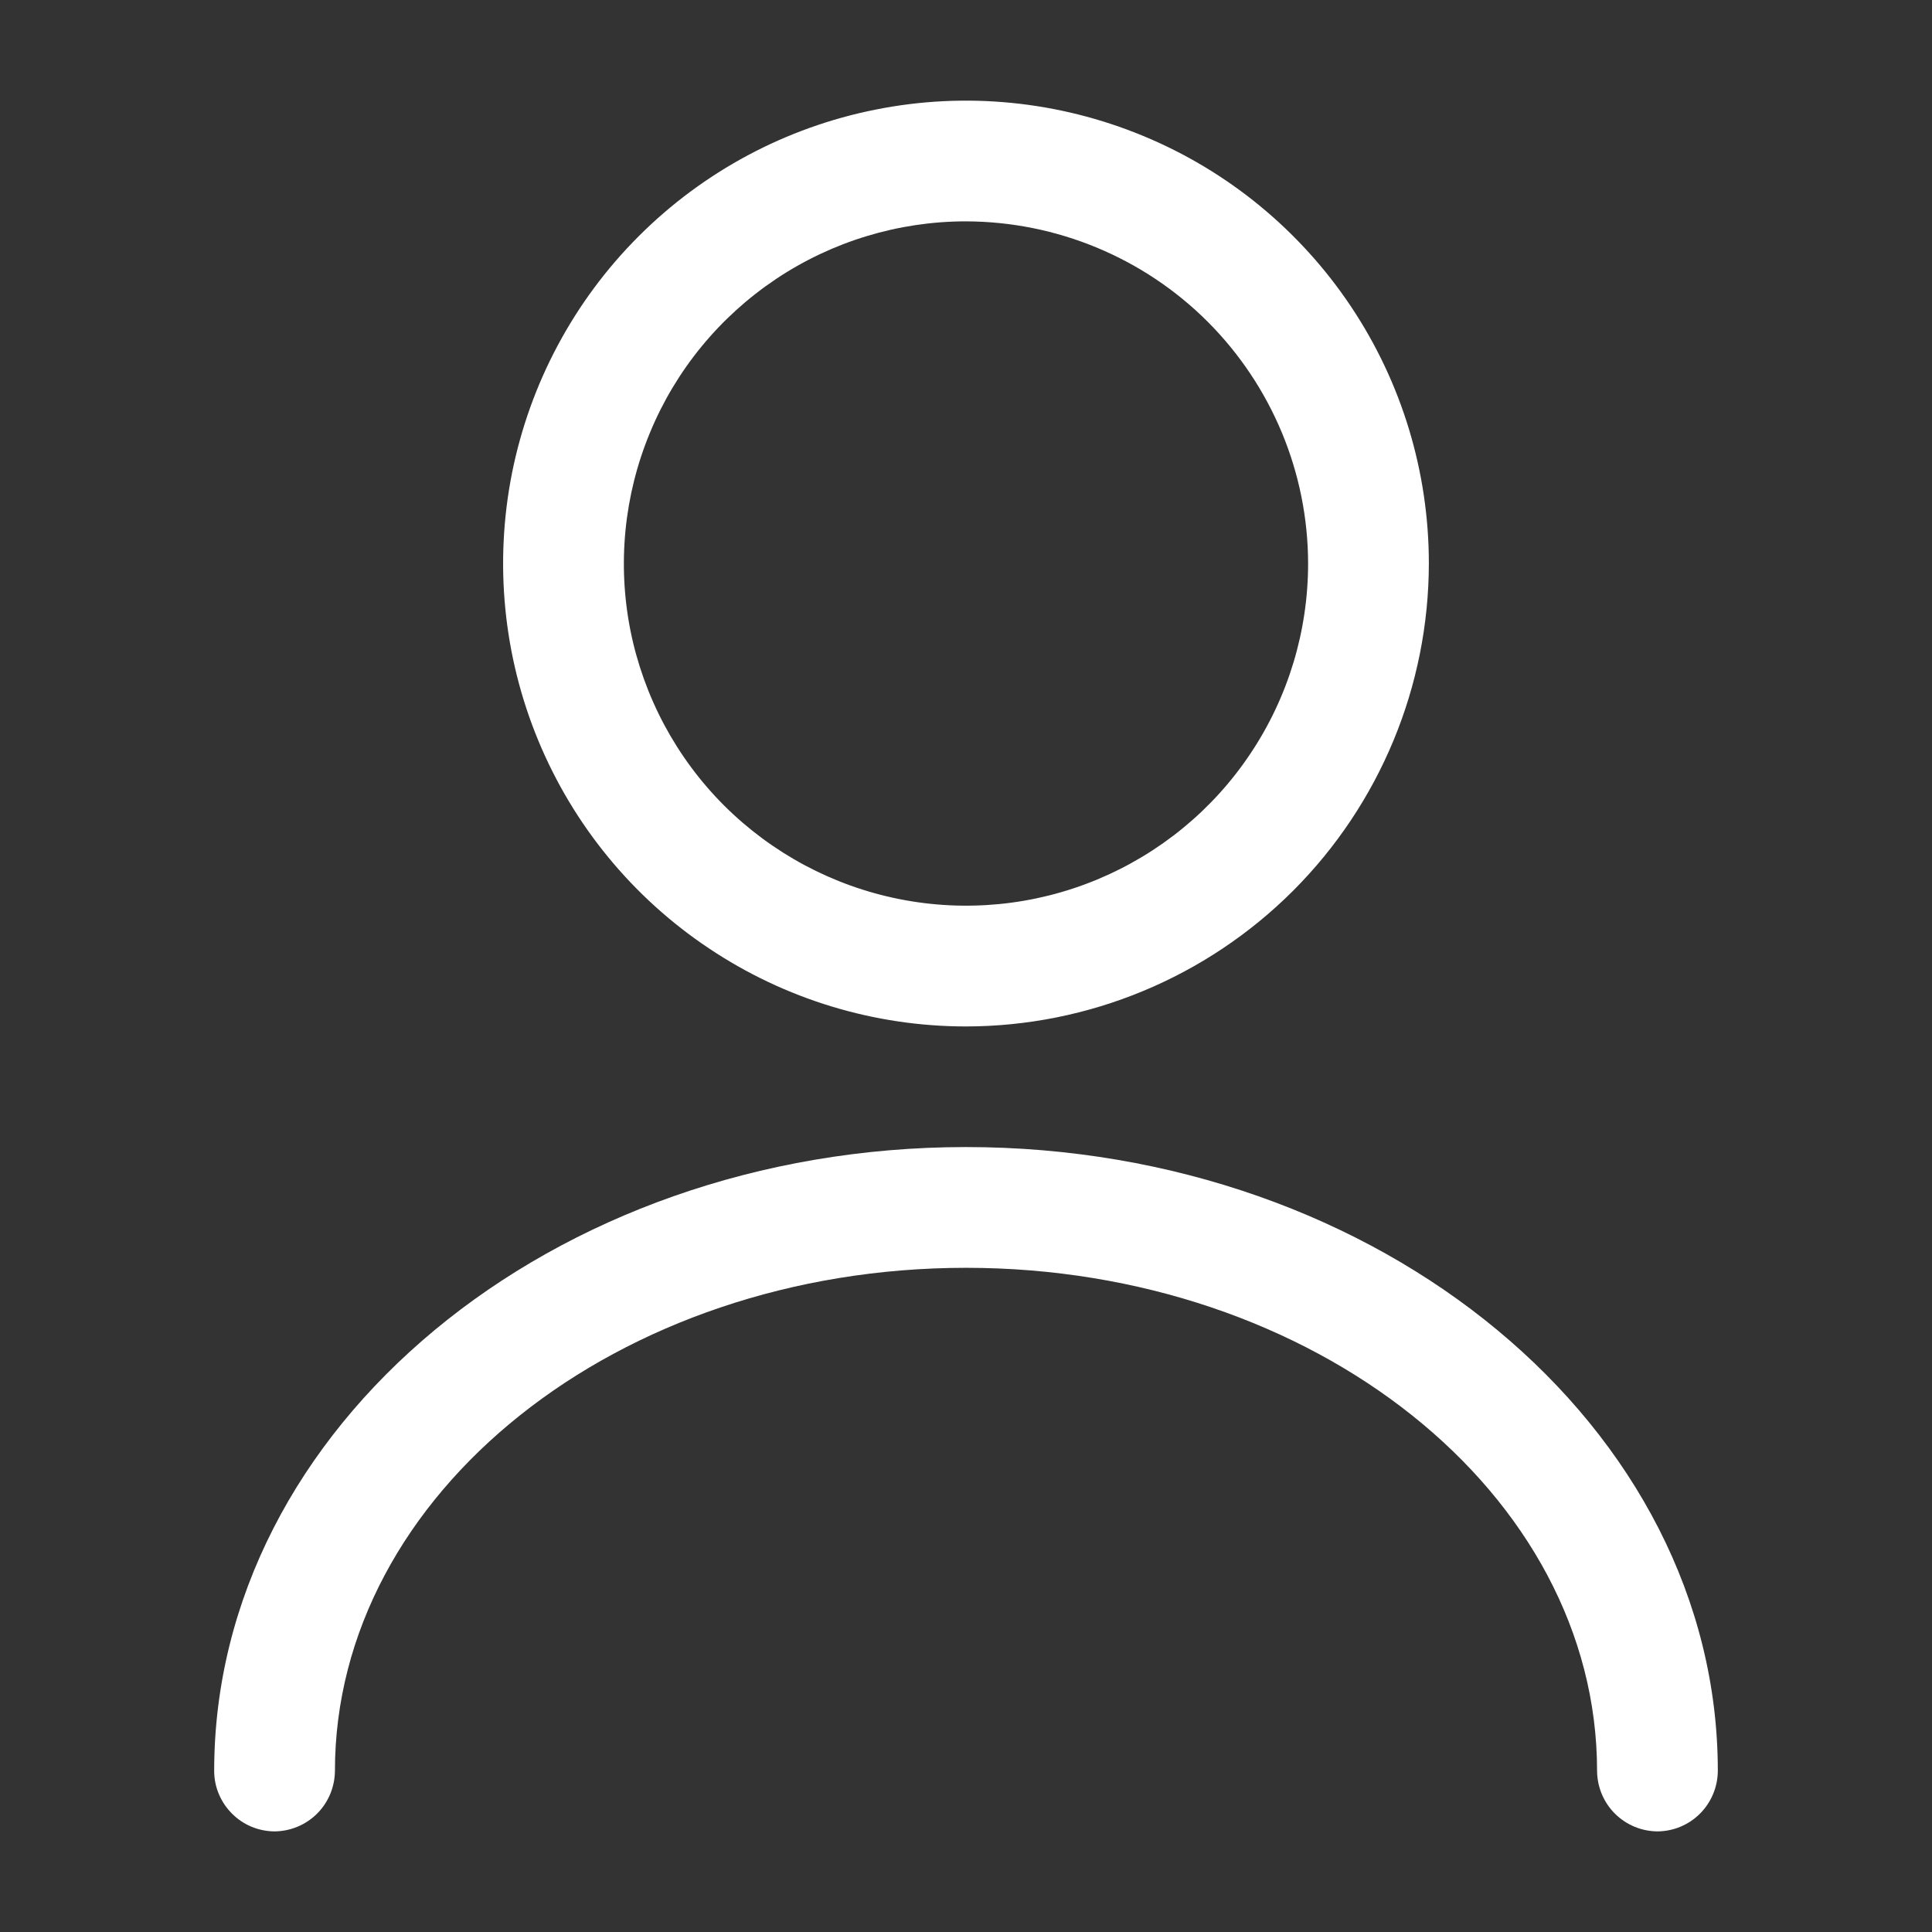 <svg width="14" height="14" viewBox="0 0 14 14" fill="none" xmlns="http://www.w3.org/2000/svg">
<rect x="0" y="0" width="14" height="14" fill="#333333" stroke="none"/>
<path d="M7 7.438C6.337 7.438 5.688 7.241 5.137 6.872C4.585 6.504 4.155 5.98 3.901 5.367C3.647 4.754 3.581 4.08 3.71 3.429C3.84 2.778 4.159 2.181 4.628 1.712C5.097 1.243 5.695 0.923 6.346 0.794C6.996 0.664 7.671 0.731 8.284 0.985C8.896 1.238 9.42 1.668 9.789 2.22C10.158 2.772 10.354 3.42 10.354 4.083C10.353 4.973 9.999 5.825 9.371 6.454C8.742 7.083 7.889 7.437 7 7.438ZM7 1.604C6.51 1.604 6.03 1.75 5.623 2.022C5.215 2.295 4.897 2.682 4.71 3.135C4.522 3.588 4.473 4.086 4.568 4.567C4.664 5.048 4.9 5.49 5.247 5.837C5.594 6.183 6.035 6.419 6.516 6.515C6.997 6.611 7.496 6.562 7.949 6.374C8.402 6.186 8.789 5.869 9.061 5.461C9.334 5.053 9.479 4.574 9.479 4.083C9.478 3.426 9.216 2.797 8.752 2.332C8.287 1.867 7.657 1.606 7 1.604Z" fill="white"/>
<path d="M12.011 13.271C11.895 13.27 11.784 13.224 11.702 13.142C11.62 13.06 11.574 12.949 11.573 12.833C11.573 10.821 9.52 9.187 7 9.187C4.48 9.187 2.427 10.821 2.427 12.833C2.426 12.949 2.38 13.06 2.298 13.142C2.216 13.224 2.105 13.27 1.989 13.271C1.873 13.27 1.762 13.224 1.681 13.142C1.599 13.06 1.552 12.949 1.552 12.833C1.552 10.342 3.996 8.312 7 8.312C10.004 8.312 12.448 10.342 12.448 12.833C12.447 12.949 12.401 13.06 12.319 13.142C12.237 13.224 12.127 13.27 12.011 13.271Z" fill="white"/>
</svg>
